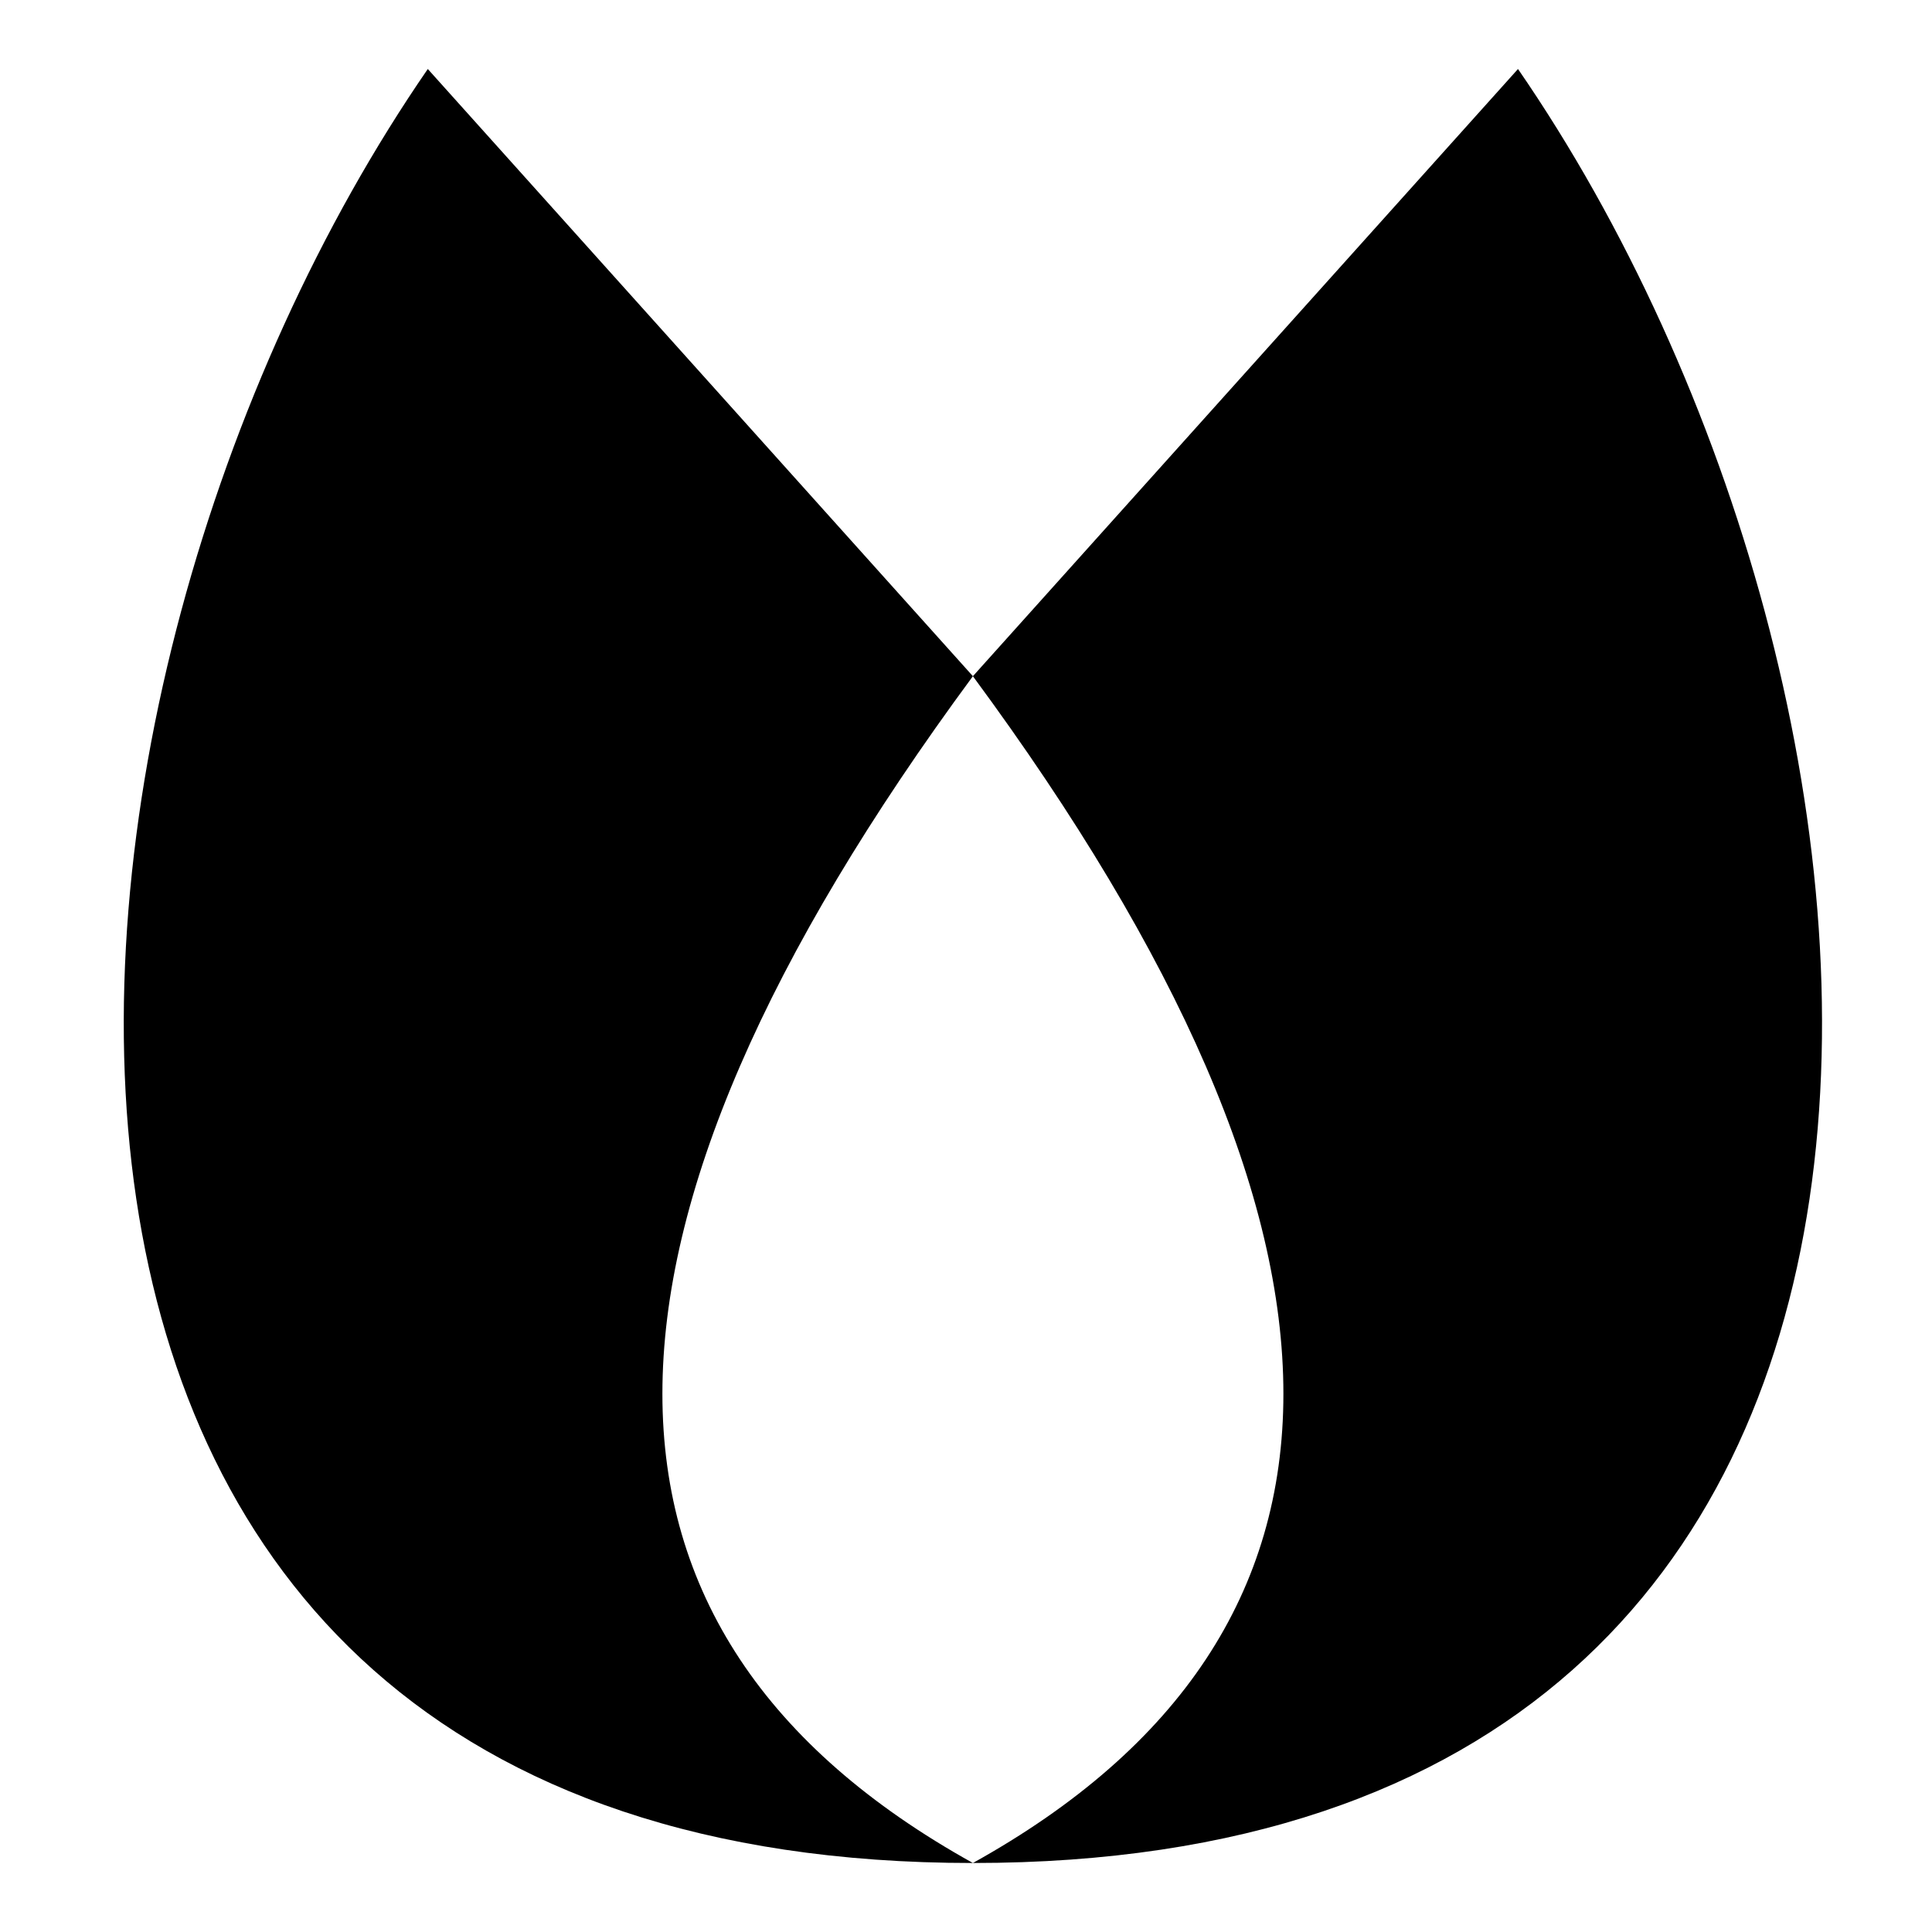 <?xml version="1.0" standalone="no"?>
<svg xmlns="http://www.w3.org/2000/svg"
    xmlns:xlink="http://www.w3.org/1999/xlink"
    baseProfile="full"
    width="512"
    height="512"
    viewBox="0 0 280 280">
    <style>
      @media (prefers-color-scheme: dark) {
        .contour { fill: #fff }
      }
      @media (prefers-color-scheme: light) {
        .contour { fill: #000 }
      }
    </style>
    <defs />
    <path class="contour" transform="translate(141, 10)" fill="#000" fill-rule="evenodd" stroke="#000000" stroke-opacity="0" stroke-width="0" stroke-linecap="square" stroke-linejoin="bevel" d="M 0 88
    Q 90 210 
      0 260
    Q -90 210 
      0 88
    L 79 0

    C 141 90
      156 260
      0 260

    S -141 90 
       -79 0
    L 0 88
    Z" />
</svg>